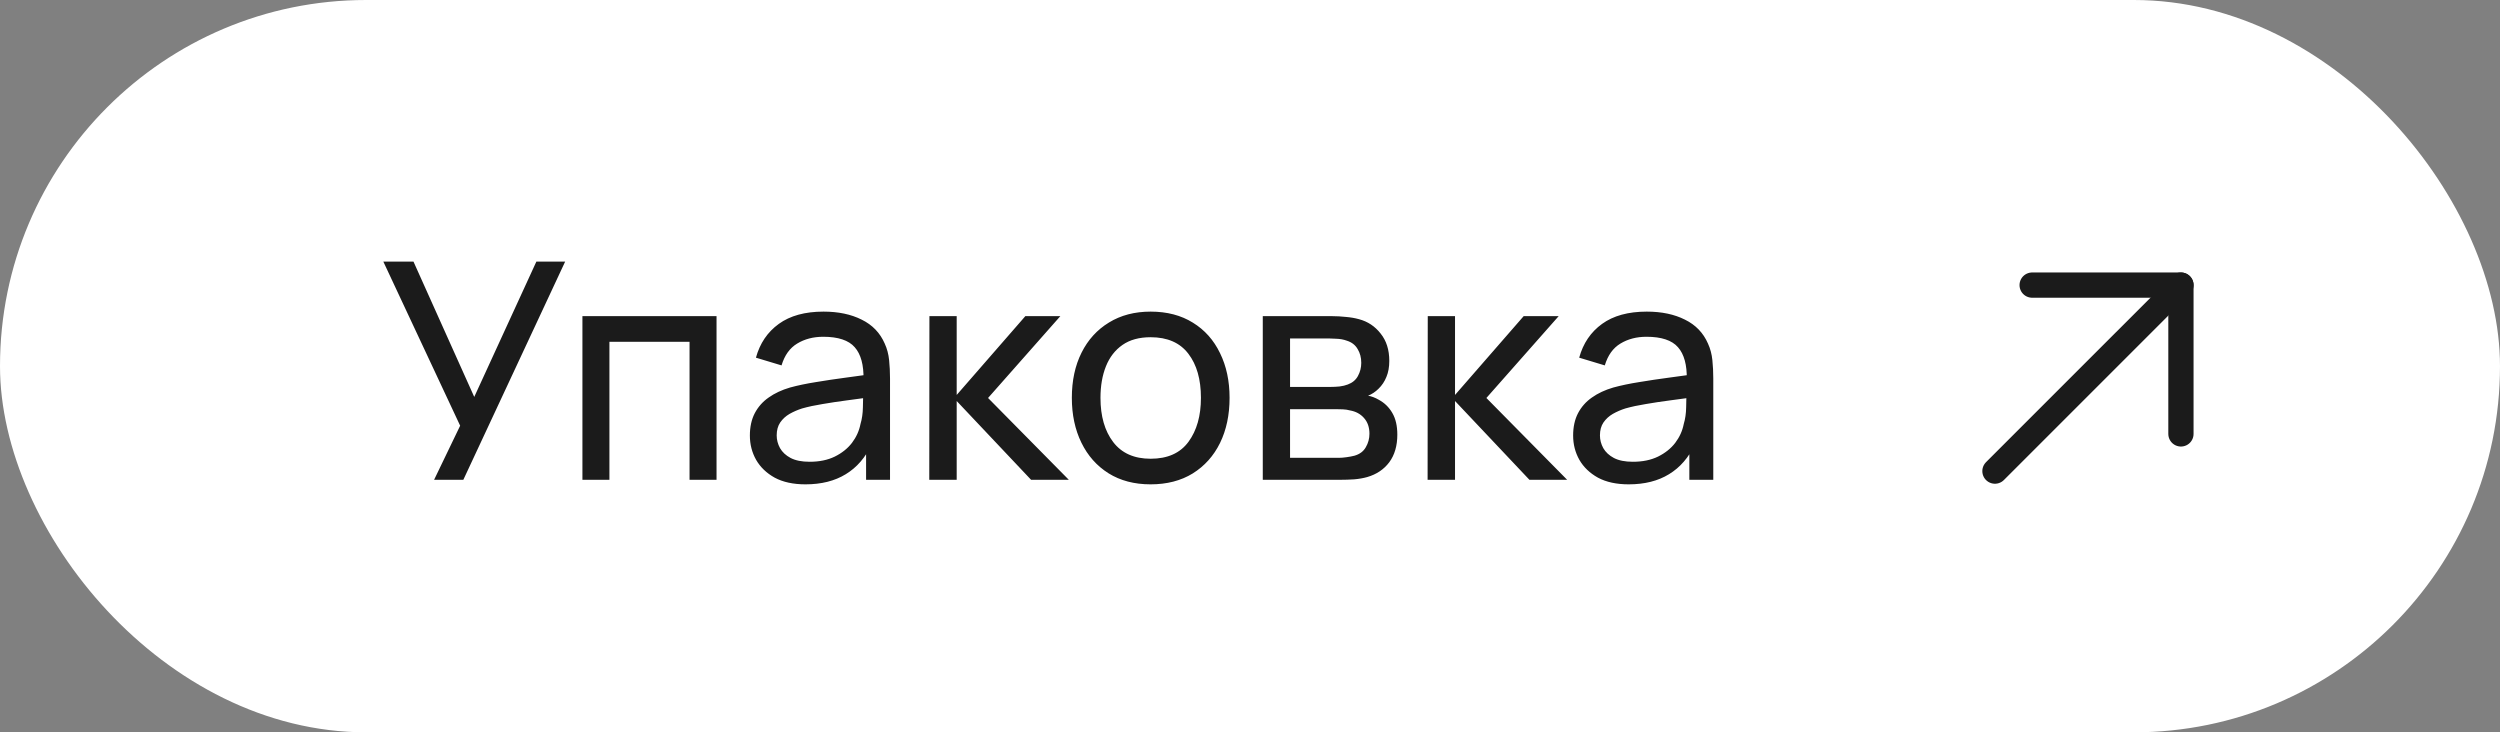 <?xml version="1.0" encoding="UTF-8"?> <svg xmlns="http://www.w3.org/2000/svg" width="99" height="29" viewBox="0 0 99 29" fill="none"><rect x="0" y="0" width="99" height="29" fill="#808080" stroke="none"/> <rect width="99" height="29" rx="14.5" fill="white"></rect> <path d="M17.19 19L18.222 16.858L15.18 10.36H16.374L18.78 15.718L21.24 10.36H22.38L18.348 19H17.19ZM23.064 19V12.52H28.375V19H27.306V13.534H24.133V19H23.064ZM31.897 19.18C31.413 19.18 31.007 19.092 30.679 18.916C30.355 18.736 30.109 18.5 29.941 18.208C29.777 17.916 29.695 17.596 29.695 17.248C29.695 16.908 29.759 16.614 29.887 16.366C30.019 16.114 30.203 15.906 30.439 15.742C30.675 15.574 30.957 15.442 31.285 15.346C31.593 15.262 31.937 15.19 32.317 15.13C32.701 15.066 33.089 15.008 33.481 14.956C33.873 14.904 34.239 14.854 34.579 14.806L34.195 15.028C34.207 14.452 34.091 14.026 33.847 13.75C33.607 13.474 33.191 13.336 32.599 13.336C32.207 13.336 31.863 13.426 31.567 13.606C31.275 13.782 31.069 14.07 30.949 14.47L29.935 14.164C30.091 13.596 30.393 13.15 30.841 12.826C31.289 12.502 31.879 12.34 32.611 12.34C33.199 12.34 33.703 12.446 34.123 12.658C34.547 12.866 34.851 13.182 35.035 13.606C35.127 13.806 35.185 14.024 35.209 14.26C35.233 14.492 35.245 14.736 35.245 14.992V19H34.297V17.446L34.519 17.59C34.275 18.114 33.933 18.51 33.493 18.778C33.057 19.046 32.525 19.18 31.897 19.18ZM32.059 18.286C32.443 18.286 32.775 18.218 33.055 18.082C33.339 17.942 33.567 17.76 33.739 17.536C33.911 17.308 34.023 17.06 34.075 16.792C34.135 16.592 34.167 16.37 34.171 16.126C34.179 15.878 34.183 15.688 34.183 15.556L34.555 15.718C34.207 15.766 33.865 15.812 33.529 15.856C33.193 15.9 32.875 15.948 32.575 16C32.275 16.048 32.005 16.106 31.765 16.174C31.589 16.23 31.423 16.302 31.267 16.39C31.115 16.478 30.991 16.592 30.895 16.732C30.803 16.868 30.757 17.038 30.757 17.242C30.757 17.418 30.801 17.586 30.889 17.746C30.981 17.906 31.121 18.036 31.309 18.136C31.501 18.236 31.751 18.286 32.059 18.286ZM36.799 19L36.805 12.52H37.885V15.64L40.603 12.52H41.989L39.127 15.76L42.325 19H40.831L37.885 15.88V19H36.799ZM45.565 19.18C44.921 19.18 44.365 19.034 43.897 18.742C43.433 18.45 43.075 18.046 42.823 17.53C42.571 17.014 42.445 16.422 42.445 15.754C42.445 15.074 42.573 14.478 42.829 13.966C43.085 13.454 43.447 13.056 43.915 12.772C44.383 12.484 44.933 12.34 45.565 12.34C46.213 12.34 46.771 12.486 47.239 12.778C47.707 13.066 48.065 13.468 48.313 13.984C48.565 14.496 48.691 15.086 48.691 15.754C48.691 16.43 48.565 17.026 48.313 17.542C48.061 18.054 47.701 18.456 47.233 18.748C46.765 19.036 46.209 19.18 45.565 19.18ZM45.565 18.166C46.237 18.166 46.737 17.942 47.065 17.494C47.393 17.046 47.557 16.466 47.557 15.754C47.557 15.022 47.391 14.44 47.059 14.008C46.727 13.572 46.229 13.354 45.565 13.354C45.113 13.354 44.741 13.456 44.449 13.66C44.157 13.864 43.939 14.146 43.795 14.506C43.651 14.866 43.579 15.282 43.579 15.754C43.579 16.482 43.747 17.066 44.083 17.506C44.419 17.946 44.913 18.166 45.565 18.166ZM50.006 19V12.52H52.766C52.93 12.52 53.106 12.53 53.294 12.55C53.486 12.566 53.66 12.596 53.816 12.64C54.164 12.732 54.45 12.922 54.674 13.21C54.902 13.494 55.016 13.854 55.016 14.29C55.016 14.534 54.978 14.746 54.902 14.926C54.83 15.106 54.726 15.262 54.59 15.394C54.53 15.454 54.464 15.508 54.392 15.556C54.32 15.604 54.248 15.642 54.176 15.67C54.316 15.694 54.458 15.748 54.602 15.832C54.83 15.956 55.008 16.13 55.136 16.354C55.268 16.578 55.334 16.864 55.334 17.212C55.334 17.652 55.228 18.016 55.016 18.304C54.804 18.588 54.512 18.784 54.14 18.892C53.984 18.936 53.812 18.966 53.624 18.982C53.436 18.994 53.254 19 53.078 19H50.006ZM51.086 18.13H53.018C53.102 18.13 53.202 18.122 53.318 18.106C53.438 18.09 53.544 18.07 53.636 18.046C53.844 17.986 53.994 17.874 54.086 17.71C54.182 17.546 54.23 17.368 54.23 17.176C54.23 16.92 54.158 16.712 54.014 16.552C53.874 16.392 53.688 16.292 53.456 16.252C53.372 16.228 53.28 16.214 53.18 16.21C53.084 16.206 52.998 16.204 52.922 16.204H51.086V18.13ZM51.086 15.322H52.694C52.806 15.322 52.924 15.316 53.048 15.304C53.172 15.288 53.28 15.262 53.372 15.226C53.556 15.158 53.69 15.046 53.774 14.89C53.862 14.73 53.906 14.556 53.906 14.368C53.906 14.16 53.858 13.978 53.762 13.822C53.67 13.662 53.528 13.552 53.336 13.492C53.208 13.444 53.064 13.418 52.904 13.414C52.748 13.406 52.648 13.402 52.604 13.402H51.086V15.322ZM56.533 19L56.539 12.52H57.619V15.64L60.337 12.52H61.723L58.861 15.76L62.059 19H60.565L57.619 15.88V19H56.533ZM64.498 19.18C64.014 19.18 63.608 19.092 63.28 18.916C62.956 18.736 62.71 18.5 62.542 18.208C62.378 17.916 62.296 17.596 62.296 17.248C62.296 16.908 62.36 16.614 62.488 16.366C62.62 16.114 62.804 15.906 63.04 15.742C63.276 15.574 63.558 15.442 63.886 15.346C64.194 15.262 64.538 15.19 64.918 15.13C65.302 15.066 65.69 15.008 66.082 14.956C66.474 14.904 66.84 14.854 67.18 14.806L66.796 15.028C66.808 14.452 66.692 14.026 66.448 13.75C66.208 13.474 65.792 13.336 65.2 13.336C64.808 13.336 64.464 13.426 64.168 13.606C63.876 13.782 63.67 14.07 63.55 14.47L62.536 14.164C62.692 13.596 62.994 13.15 63.442 12.826C63.89 12.502 64.48 12.34 65.212 12.34C65.8 12.34 66.304 12.446 66.724 12.658C67.148 12.866 67.452 13.182 67.636 13.606C67.728 13.806 67.786 14.024 67.81 14.26C67.834 14.492 67.846 14.736 67.846 14.992V19H66.898V17.446L67.12 17.59C66.876 18.114 66.534 18.51 66.094 18.778C65.658 19.046 65.126 19.18 64.498 19.18ZM64.66 18.286C65.044 18.286 65.376 18.218 65.656 18.082C65.94 17.942 66.168 17.76 66.34 17.536C66.512 17.308 66.624 17.06 66.676 16.792C66.736 16.592 66.768 16.37 66.772 16.126C66.78 15.878 66.784 15.688 66.784 15.556L67.156 15.718C66.808 15.766 66.466 15.812 66.13 15.856C65.794 15.9 65.476 15.948 65.176 16C64.876 16.048 64.606 16.106 64.366 16.174C64.19 16.23 64.024 16.302 63.868 16.39C63.716 16.478 63.592 16.592 63.496 16.732C63.404 16.868 63.358 17.038 63.358 17.242C63.358 17.418 63.402 17.586 63.49 17.746C63.582 17.906 63.722 18.036 63.91 18.136C64.102 18.236 64.352 18.286 64.66 18.286Z" fill="#1B1B1B"></path> <path d="M79 18.656L86.366 11.29" stroke="#1B1B1B" stroke-linecap="round" stroke-linejoin="round"></path> <path d="M80.473 11.29H86.365V17.183" stroke="#1B1B1B" stroke-linecap="round" stroke-linejoin="round"></path> </svg> 
